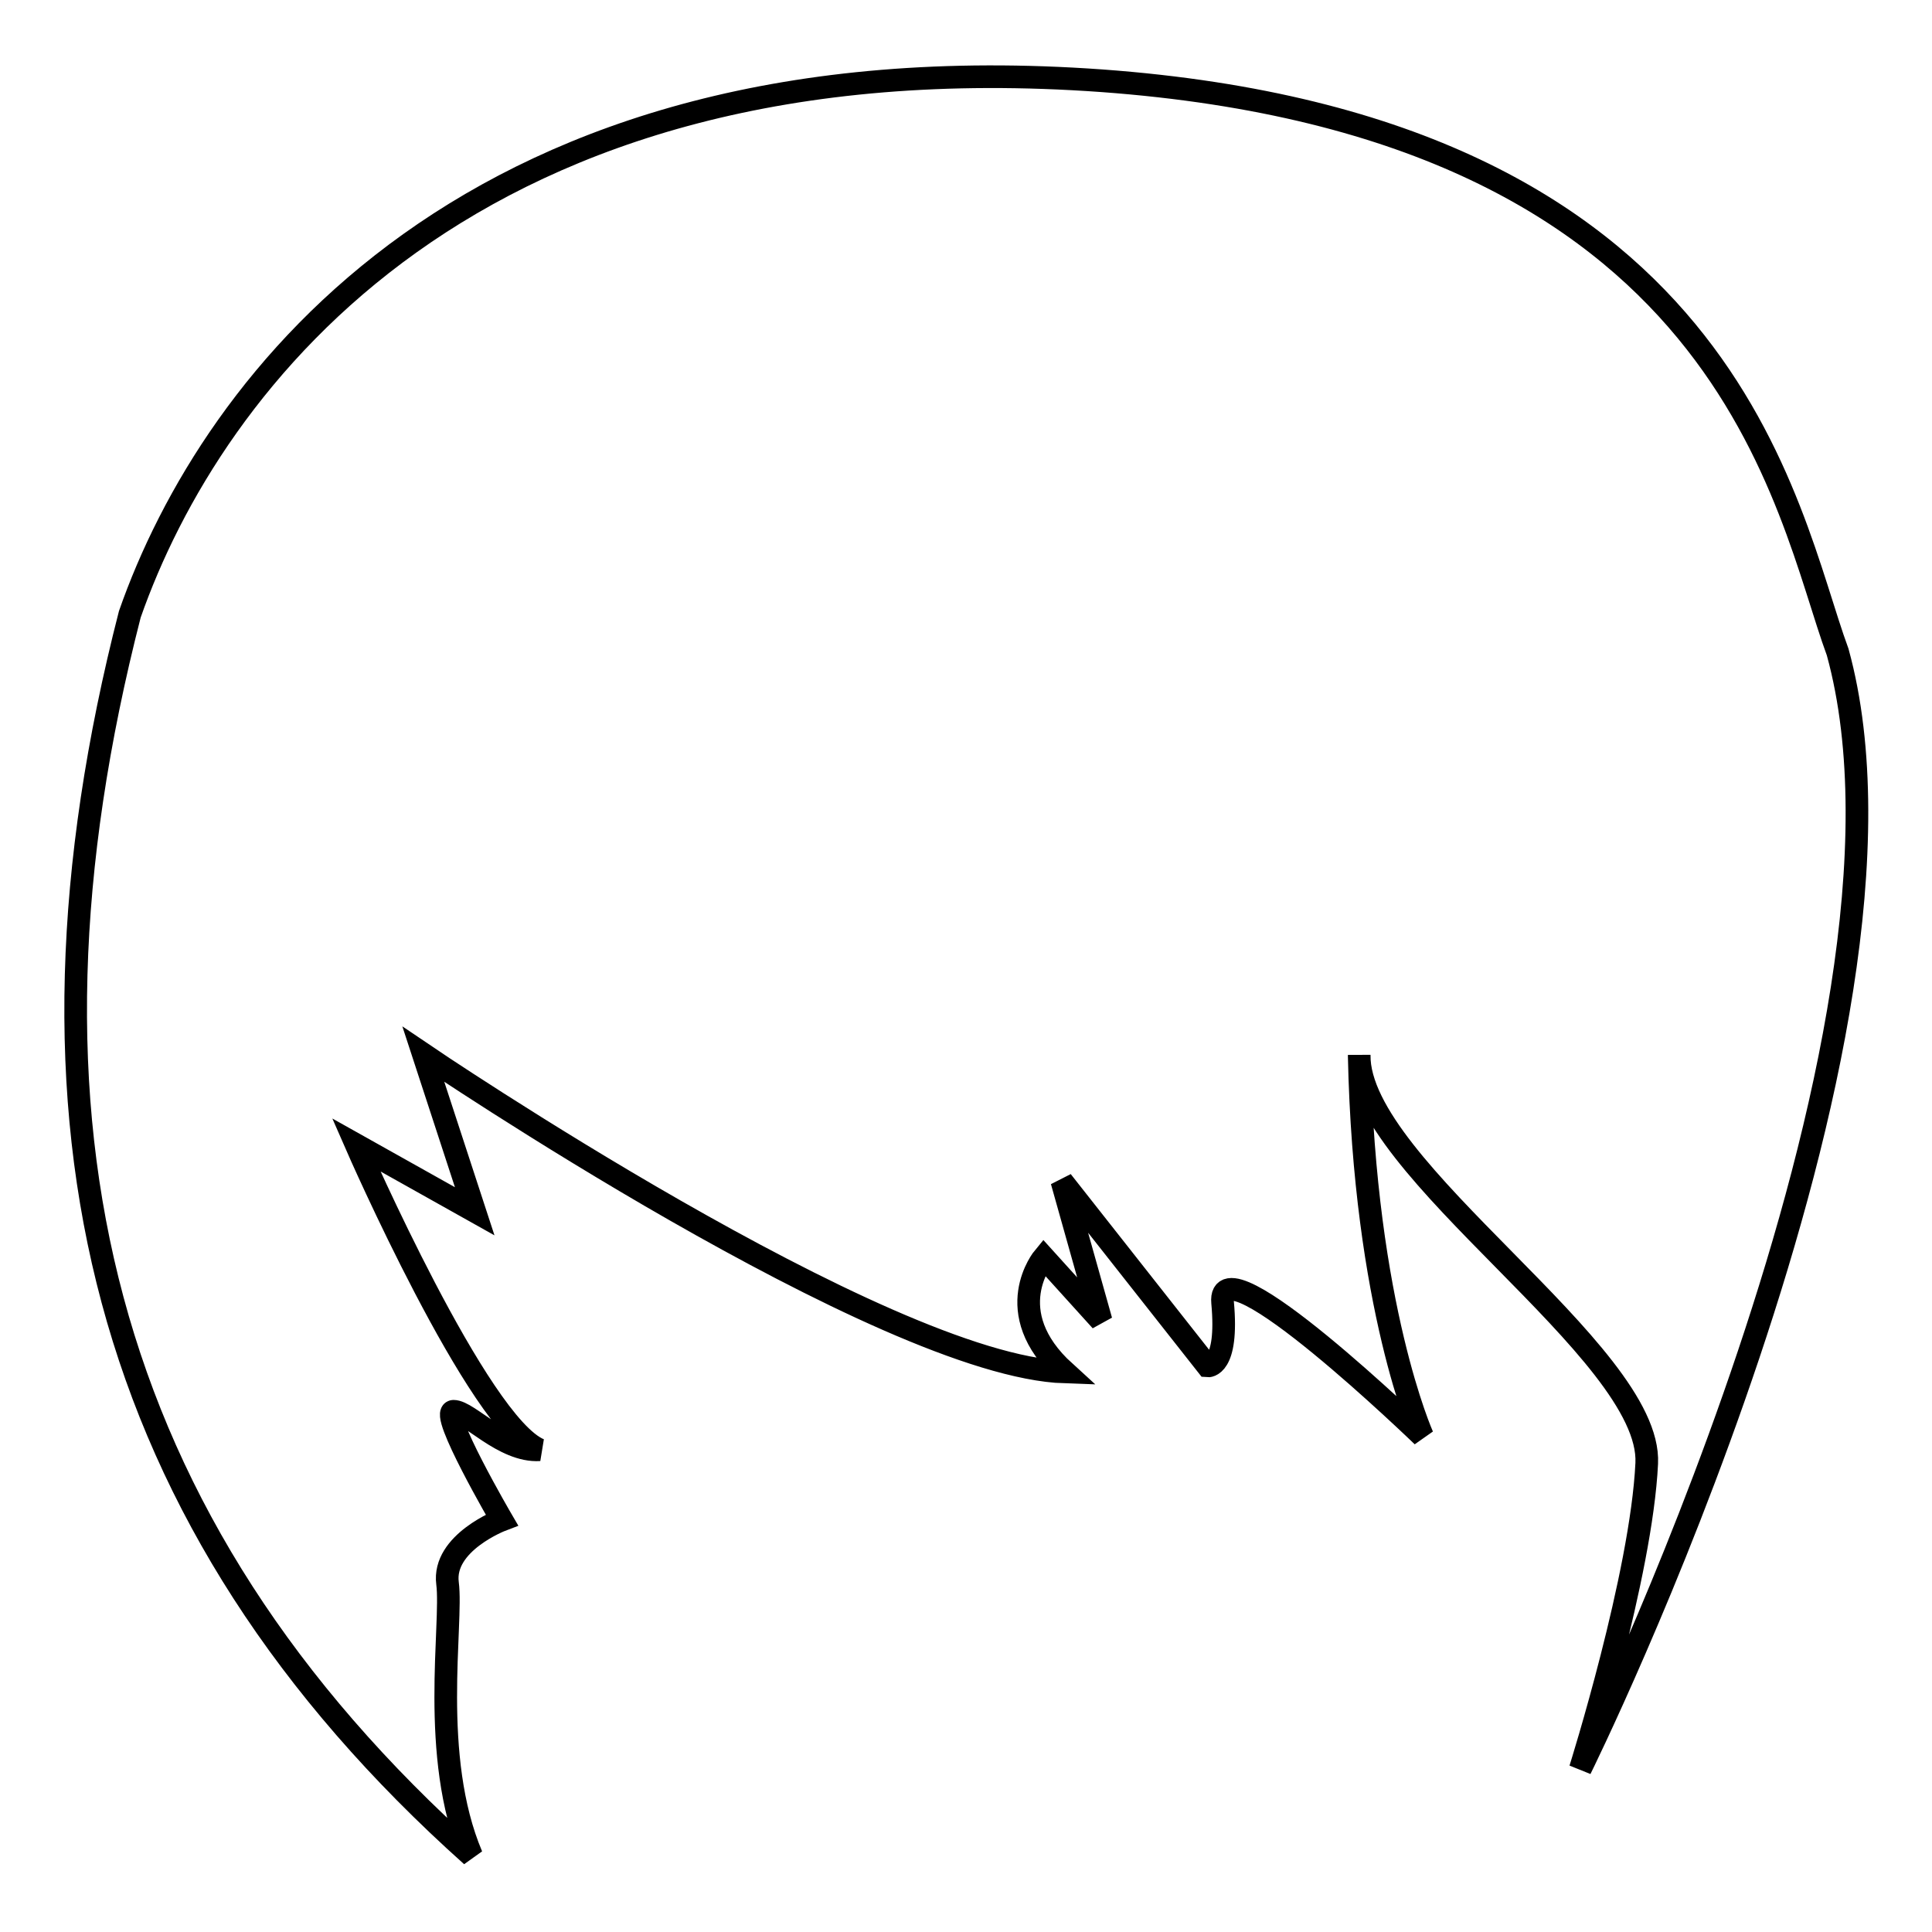 <?xml version="1.0" encoding="utf-8"?>
<!-- Svg Vector Icons : http://www.onlinewebfonts.com/icon -->
<!DOCTYPE svg PUBLIC "-//W3C//DTD SVG 1.1//EN" "http://www.w3.org/Graphics/SVG/1.1/DTD/svg11.dtd">
<svg version="1.1" xmlns="http://www.w3.org/2000/svg" xmlns:xlink="http://www.w3.org/1999/xlink" x="0px" y="0px" viewBox="0 0 256 256" enable-background="new 0 0 256 256" xml:space="preserve">
<g><g><g><path stroke-width="3" fill-opacity="0" stroke="#000000"  d="M146,10.7C62.5,4.7,28,50.5,17.2,81.4c-17.2,67-4,120.4,45.3,164.5c-5.6-13.2-2.5-30.7-3.2-36.1c-0.7-5.4,7.2-8.4,7.2-8.4s-8.4-14.4-6.4-14.4c2,0,6.6,5.4,11.4,5.1c-8.1-3.3-24.3-40.4-24.3-40.4l15.7,8.8l-6.8-20.8c0,0,60.9,41.3,85,42.1c-8.8-8-2.8-15.2-2.8-15.2l7.6,8.4l-5.2-18.5l19.3,24.5c0,0,2.8,0.3,2-8.4s26.5,17.7,26.5,17.7s-7.7-17.1-8.4-50.5c-0.2,15.1,38.8,39.3,38.1,54.1c-0.7,14.8-8.8,40.5-8.8,40.5s48.1-97.1,34.1-148C236.6,67.7,229.4,16.8,146,10.7z"/></g><g></g><g></g><g></g><g></g><g></g><g></g><g></g><g></g><g></g><g></g><g></g><g></g><g></g><g></g><g></g></g></g>
</svg>